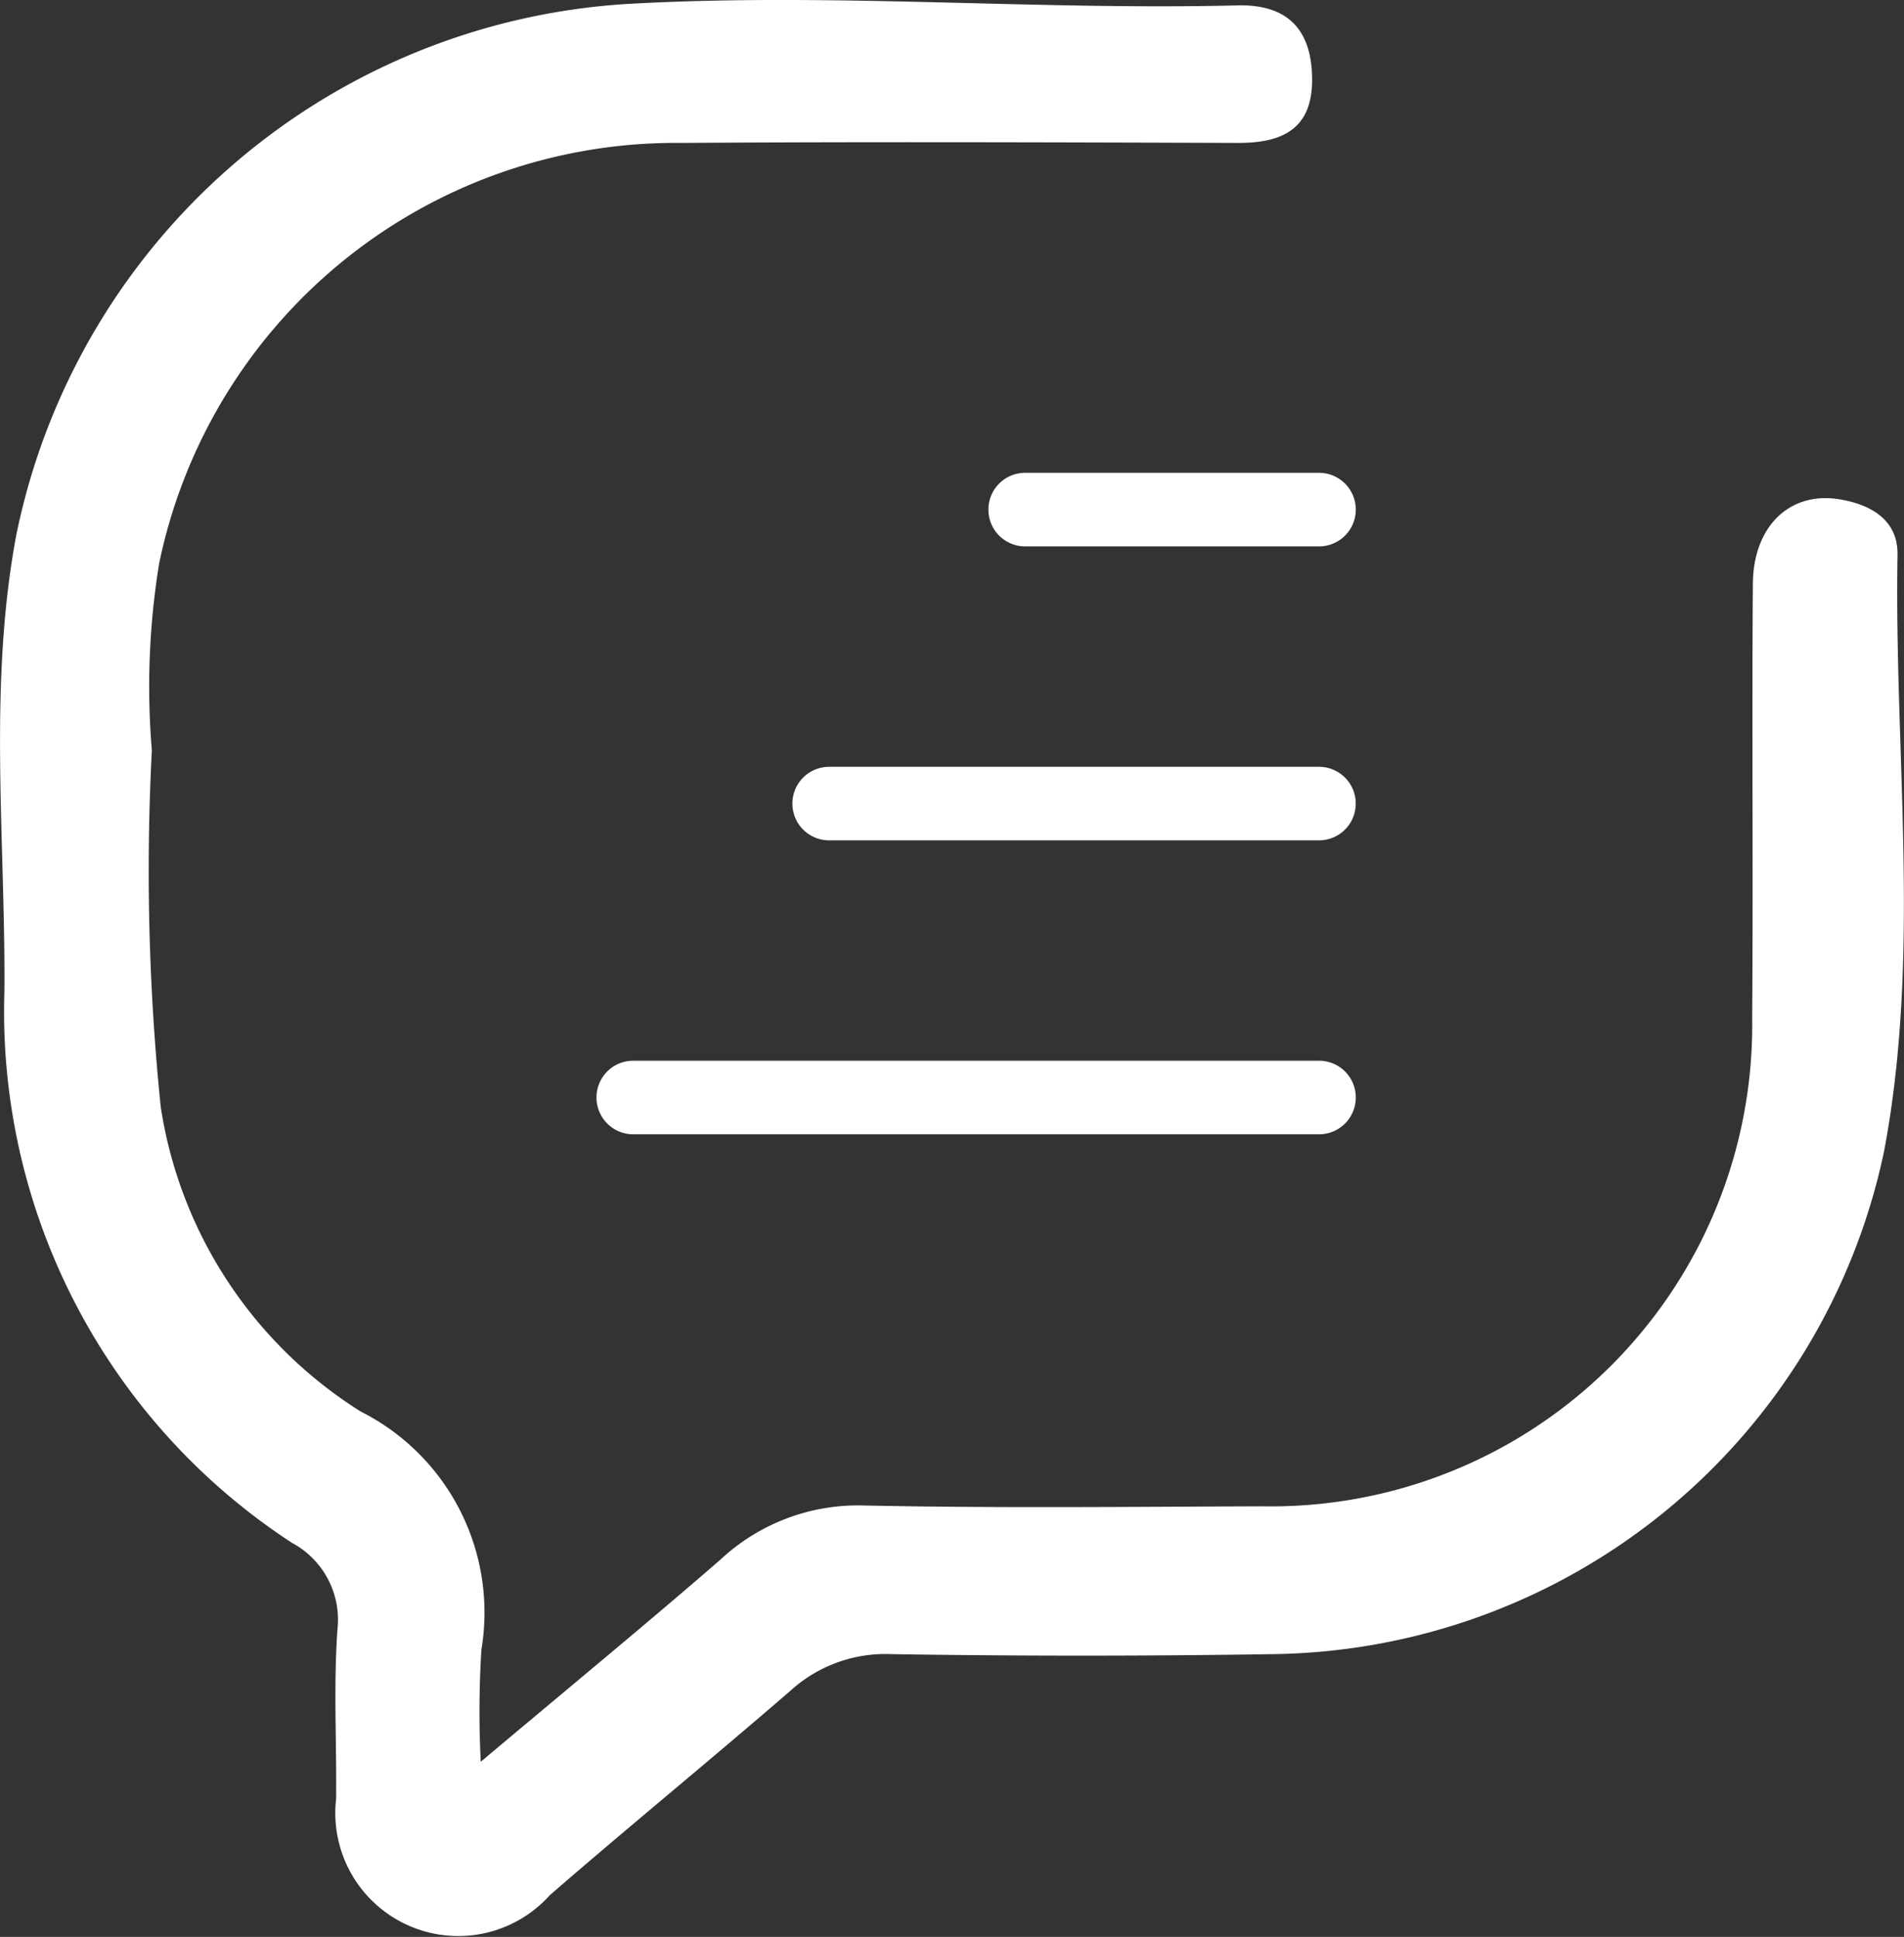 <svg xmlns="http://www.w3.org/2000/svg" width="34.946" height="35.545" viewBox="0 0 34.946 35.545">
  <rect x="0" y="0" width="34.946" height="35.545" fill="#333333" stroke="none"/>
  <g id="Group_4538" data-name="Group 4538" transform="translate(-501.178 -5483.495)">
    <path id="Path_25105" data-name="Path 25105" d="M8.822,47.739c1.606-1.351,3.016-2.51,4.394-3.705a3.7,3.7,0,0,1,2.63-1c2.437.051,4.875.024,7.313.015a8.831,8.831,0,0,0,9-8.97c.021-2.653-.007-5.306.013-7.959.008-1.061.681-1.7,1.588-1.551.571.093,1.078.375,1.067,1.018-.063,3.65.435,7.335-.246,10.943a11.618,11.618,0,0,1-11.226,9.232q-3.495.055-6.99,0a2.592,2.592,0,0,0-1.852.667c-1.463,1.266-2.962,2.49-4.423,3.758A2.257,2.257,0,0,1,6.169,48.42c.011-1.04-.049-2.083.025-3.118a1.6,1.6,0,0,0-.835-1.582A11.645,11.645,0,0,1,.081,33.586C.1,30.8-.22,27.989.3,25.219a12.208,12.208,0,0,1,11.237-9.742c3.732-.21,7.452.12,11.177.028.97-.024,1.376.5,1.368,1.39s-.564,1.136-1.361,1.134c-3.406-.011-6.812-.023-10.217,0a9.68,9.68,0,0,0-9.583,7.717,14.086,14.086,0,0,0-.134,3.429,42.615,42.615,0,0,0,.163,6.544,8.029,8.029,0,0,0,3.671,5.591,4.129,4.129,0,0,1,2.215,4.368,18.2,18.2,0,0,0-.012,2.06" transform="translate(501.178 5468.089)" fill="#fff"/>
    <g id="Group_4532" data-name="Group 4532" transform="translate(512.126 5492.172)">
      <path id="Line_70" data-name="Line 70" d="M5.319.6H-.076A.674.674,0,0,1-.75-.076.674.674,0,0,1-.076-.75H5.319a.674.674,0,0,1,.674.674A.674.674,0,0,1,5.319.6Z" transform="translate(7.943 0.75)" fill="#fff"/>
      <path id="Line_71" data-name="Line 71" d="M8.915.6H-.076A.674.674,0,0,1-.75-.076.674.674,0,0,1-.076-.75H8.915a.674.674,0,0,1,.674.674A.674.674,0,0,1,8.915.6Z" transform="translate(4.346 6.145)" fill="#fff"/>
      <path id="Line_72" data-name="Line 72" d="M12.512.6H-.076A.674.674,0,0,1-.75-.076.674.674,0,0,1-.076-.75H12.512a.674.674,0,0,1,.674.674A.674.674,0,0,1,12.512.6Z" transform="translate(0.75 11.539)" fill="#fff"/>
    </g>
  </g>
</svg>
